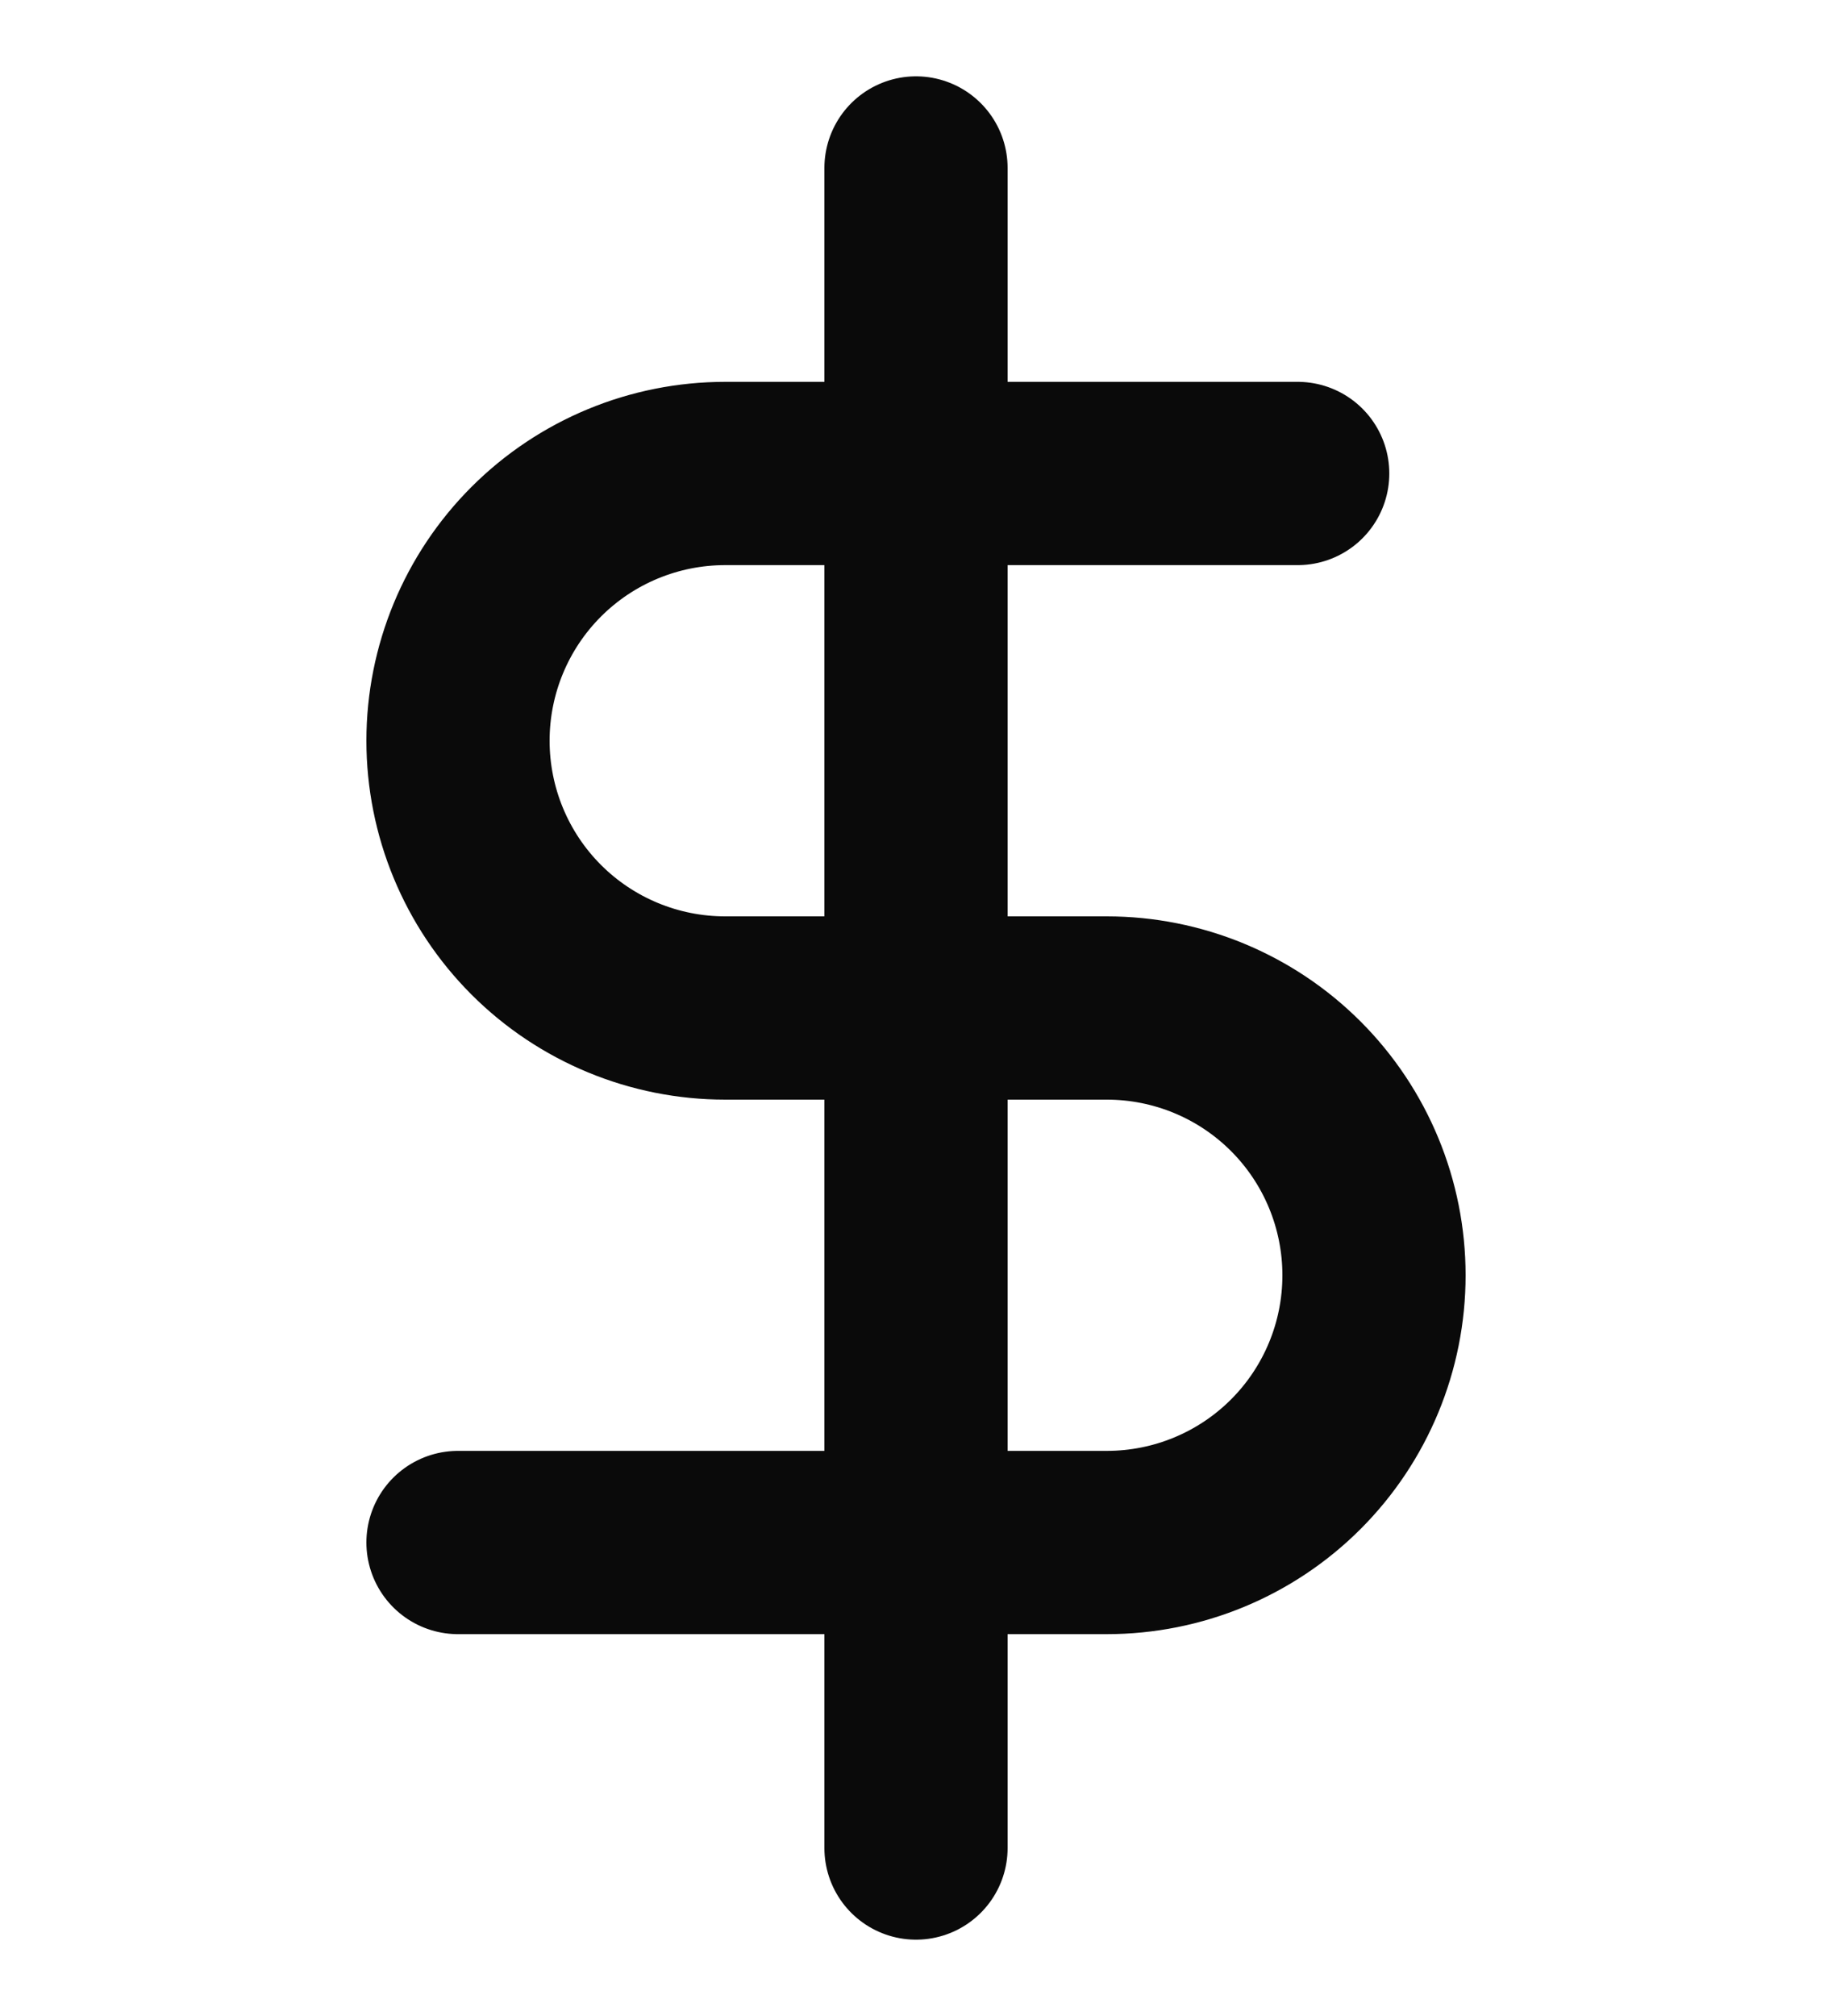 <svg width="20" height="22" viewBox="0 0 20 22" fill="none" xmlns="http://www.w3.org/2000/svg"><path d="M10 1.833V20.167M14.167 5.167H7.917C7.143 5.167 6.401 5.474 5.854 6.021 5.307 6.568 5 7.31 5 8.083 5 8.857 5.307 9.599 5.854 10.146 6.401 10.693 7.143 11 7.917 11H12.083C12.857 11 13.599 11.307 14.146 11.854 14.693 12.401 15 13.143 15 13.917 15 14.69 14.693 15.432 14.146 15.979 13.599 16.526 12.857 16.833 12.083 16.833H5" stroke="#0A0A0A" stroke-width="2" stroke-linecap="round" stroke-linejoin="round"/></svg>